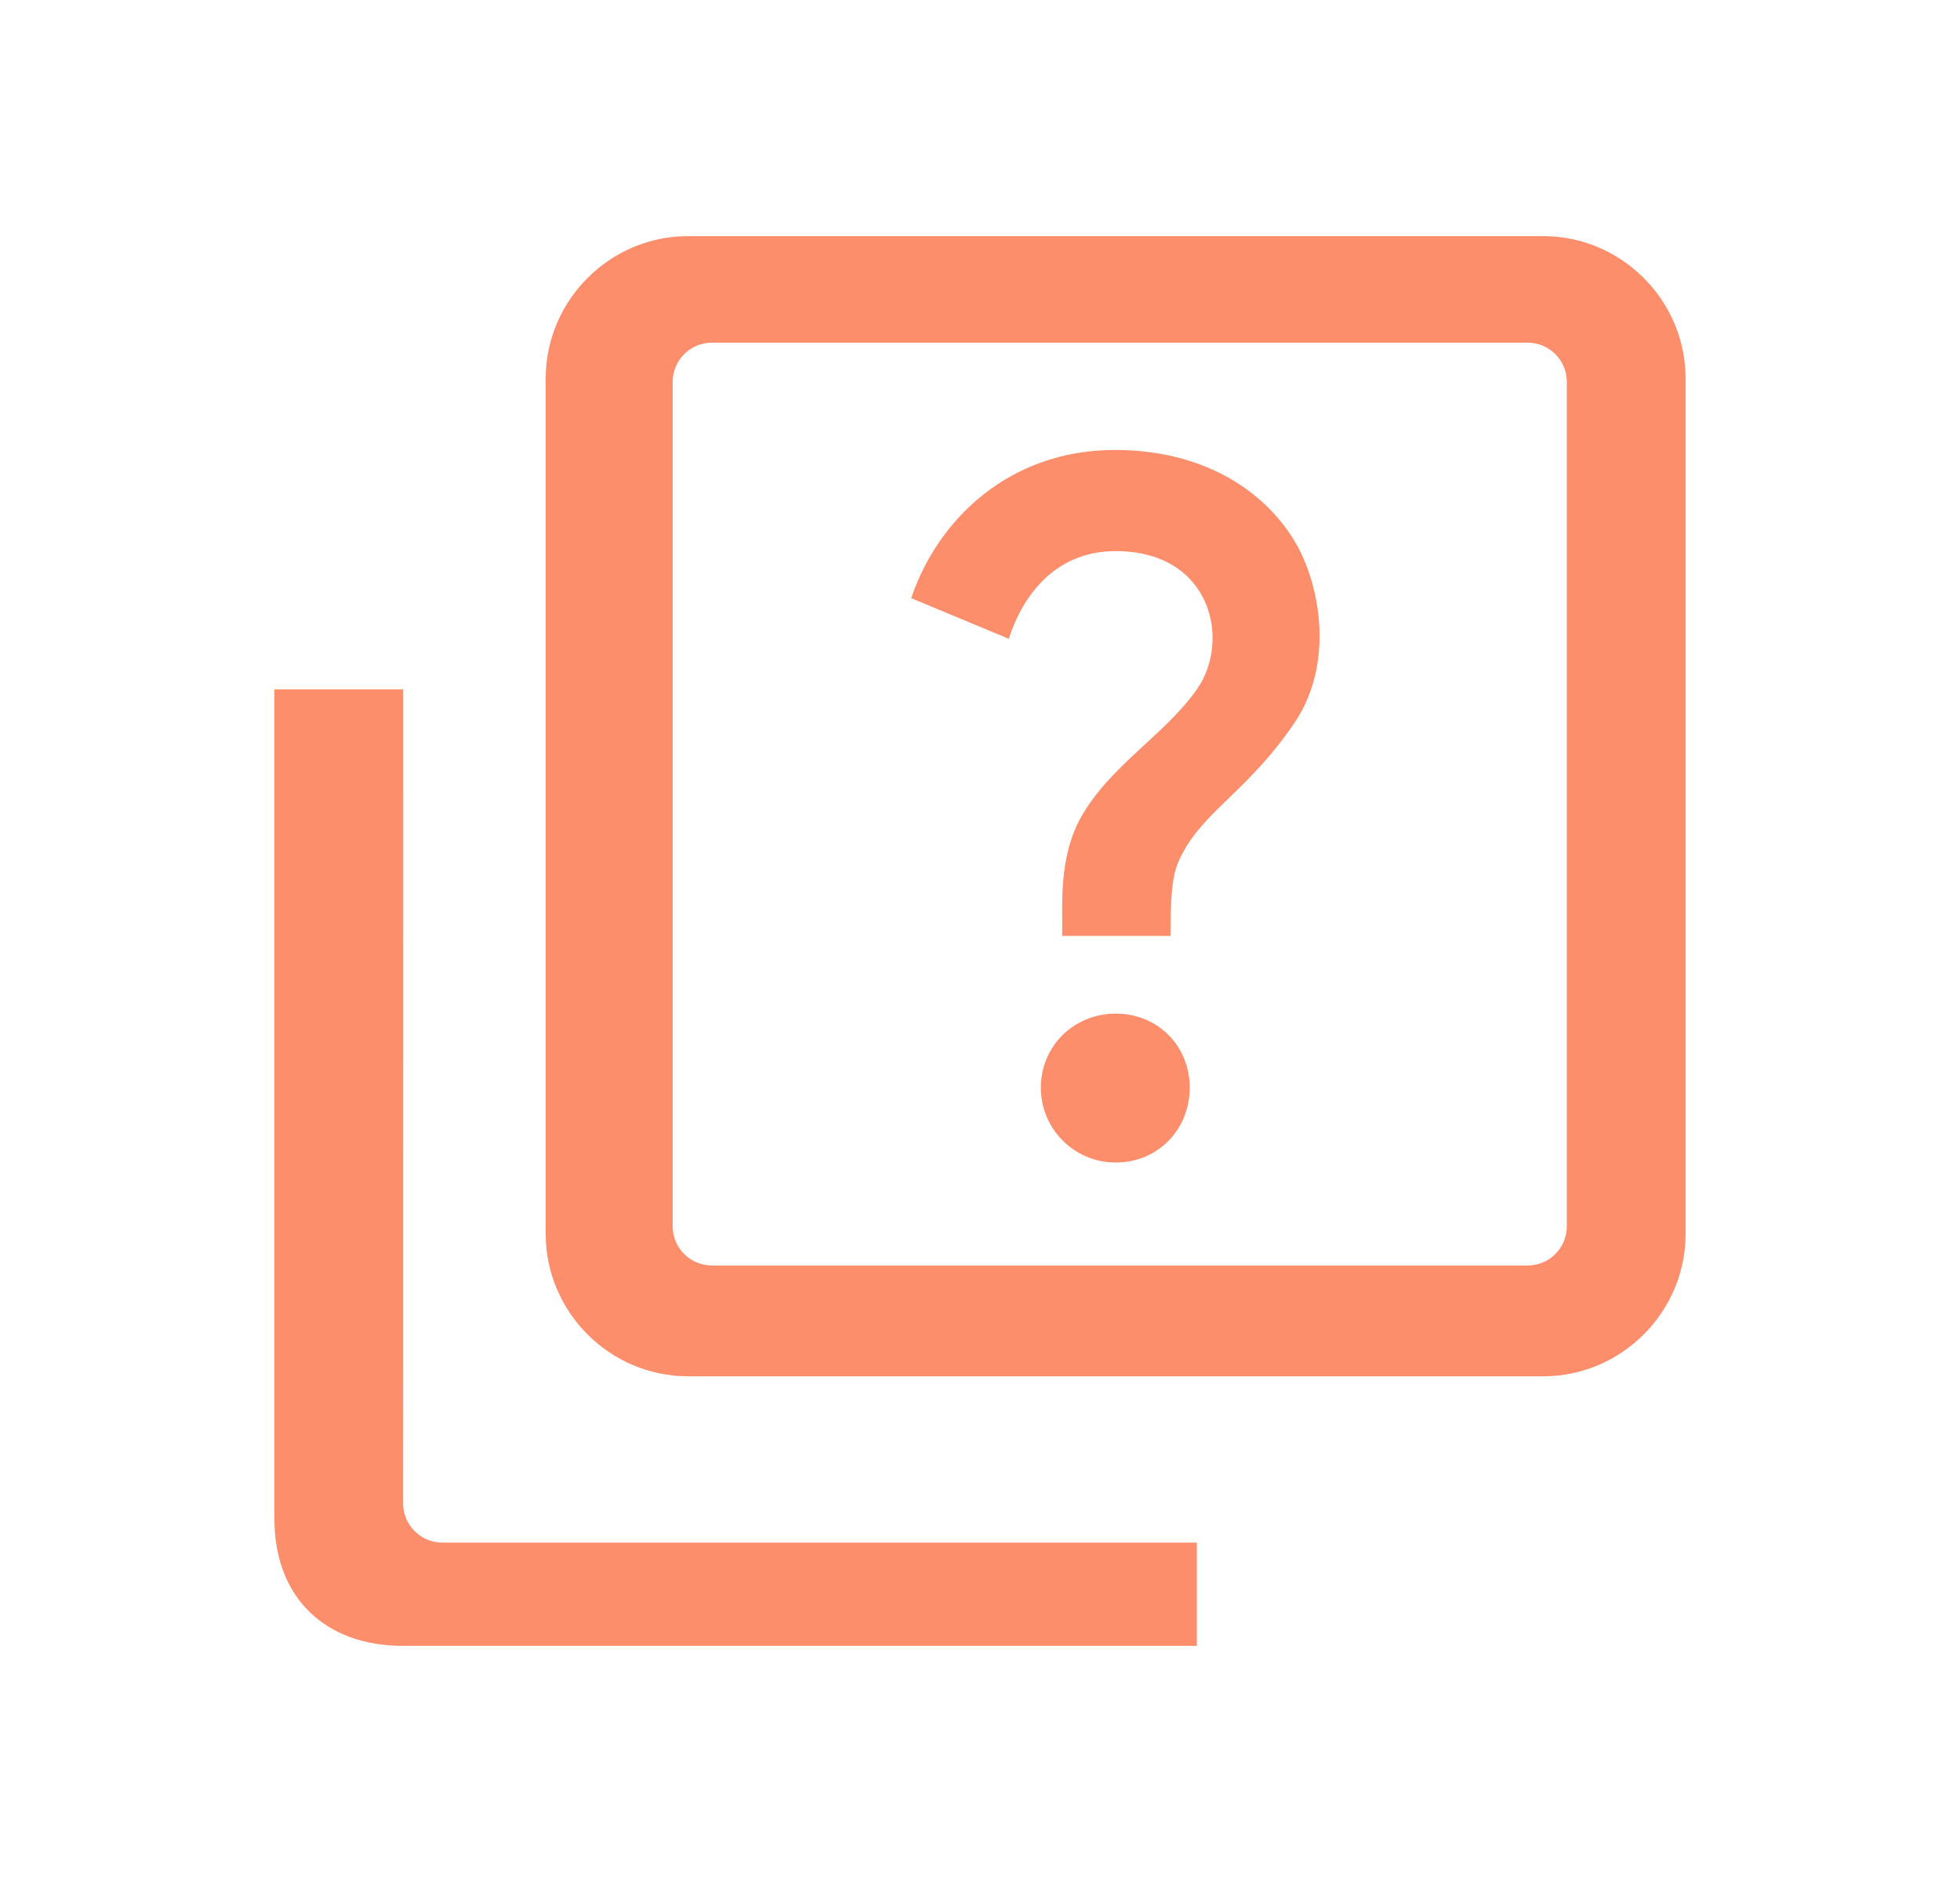 <svg width="25" height="24" viewBox="0 0 25 24" fill="none" xmlns="http://www.w3.org/2000/svg">
<path d="M5.143 8.791H3.5L3.5 19.369C3.5 20.369 4.143 20.989 5.143 20.989H15.266L15.266 19.672H5.642C5.366 19.672 5.142 19.448 5.142 19.172L5.143 8.791ZM19.683 3.011H8.777C7.778 3.011 6.96 3.829 6.96 4.829V15.734C6.96 16.733 7.778 17.551 8.777 17.551H19.683C20.682 17.551 21.5 16.733 21.5 15.734V4.829C21.5 3.829 20.682 3.011 19.683 3.011ZM19.985 15.638C19.985 15.914 19.762 16.138 19.485 16.138H14.23H9.08C8.804 16.138 8.58 15.914 8.58 15.638V10.332V4.87C8.58 4.594 8.804 4.37 9.08 4.37H14.23H19.485C19.762 4.37 19.985 4.594 19.985 4.87V10.332V15.638ZM13.785 10.427C14.157 9.763 14.857 9.373 15.266 8.791C15.702 8.173 15.457 7.028 14.23 7.028C13.43 7.028 13.03 7.637 12.867 8.146L11.622 7.628C11.967 6.61 12.885 5.738 14.221 5.738C15.339 5.738 16.111 6.247 16.502 6.883C16.838 7.428 17.029 8.455 16.511 9.218C15.938 10.063 15.393 10.318 15.093 10.863C14.975 11.081 14.93 11.226 14.93 11.935H13.548C13.557 11.563 13.494 10.954 13.785 10.427ZM13.276 13.871C13.276 13.335 13.703 12.926 14.23 12.926C14.766 12.926 15.175 13.335 15.175 13.871C15.175 14.398 14.775 14.825 14.23 14.825C13.703 14.825 13.276 14.398 13.276 13.871Z" fill="#FC8E6C"/>
</svg>
